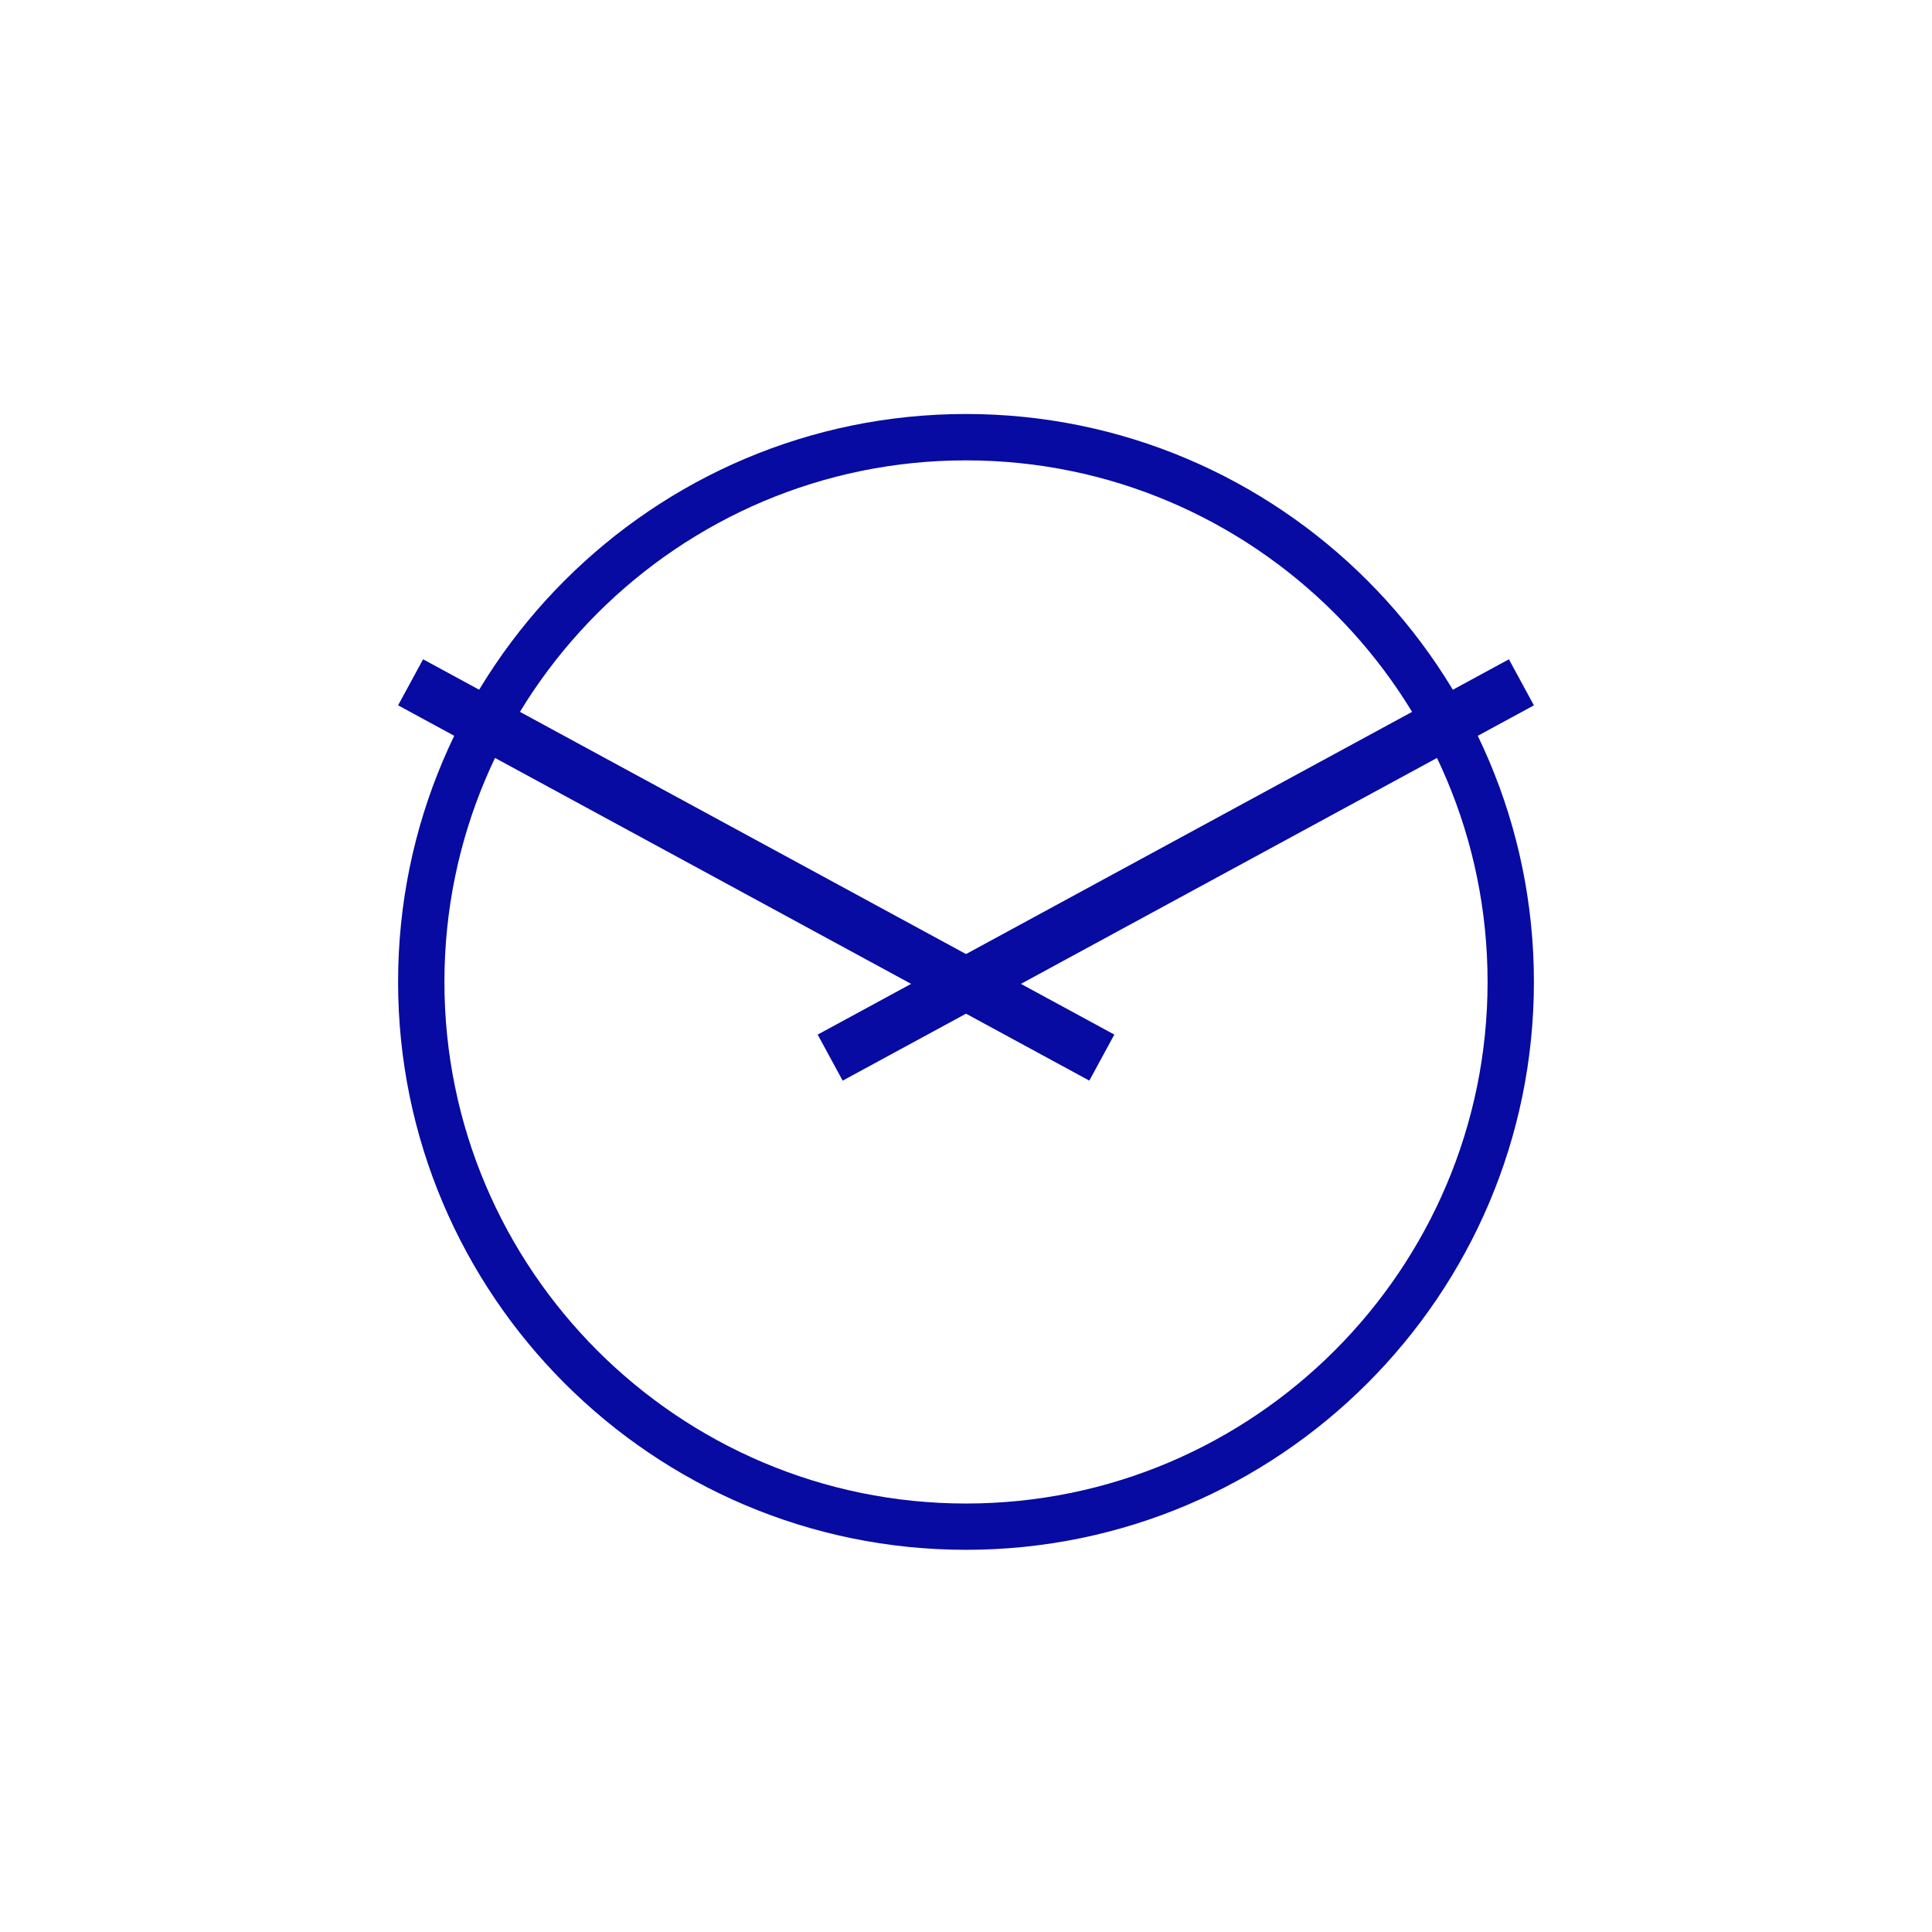 <?xml version="1.0" encoding="UTF-8"?> <svg xmlns="http://www.w3.org/2000/svg" id="_Слой_6" data-name="Слой 6" viewBox="0 0 600 600"><defs><style> .cls-1 { fill: #070ba2; stroke-width: 0px; } </style></defs><path class="cls-1" d="M300,481.31c-97.25,0-176.37-79.12-176.37-176.37s79.12-176.37,176.37-176.37,176.37,79.12,176.37,176.37-79.12,176.37-176.37,176.37ZM300,142.97c-89.31,0-161.98,72.66-161.98,161.98s72.66,161.98,161.98,161.98,161.98-72.66,161.98-161.98-72.66-161.98-161.98-161.98Z"></path><rect class="cls-1" x="243.02" y="262.04" width="244.27" height="16.27" transform="translate(-84.67 206.98) rotate(-28.5)"></rect><rect class="cls-1" x="226.72" y="148.04" width="16.27" height="244.27" transform="translate(-114.65 347.65) rotate(-61.5)"></rect></svg> 